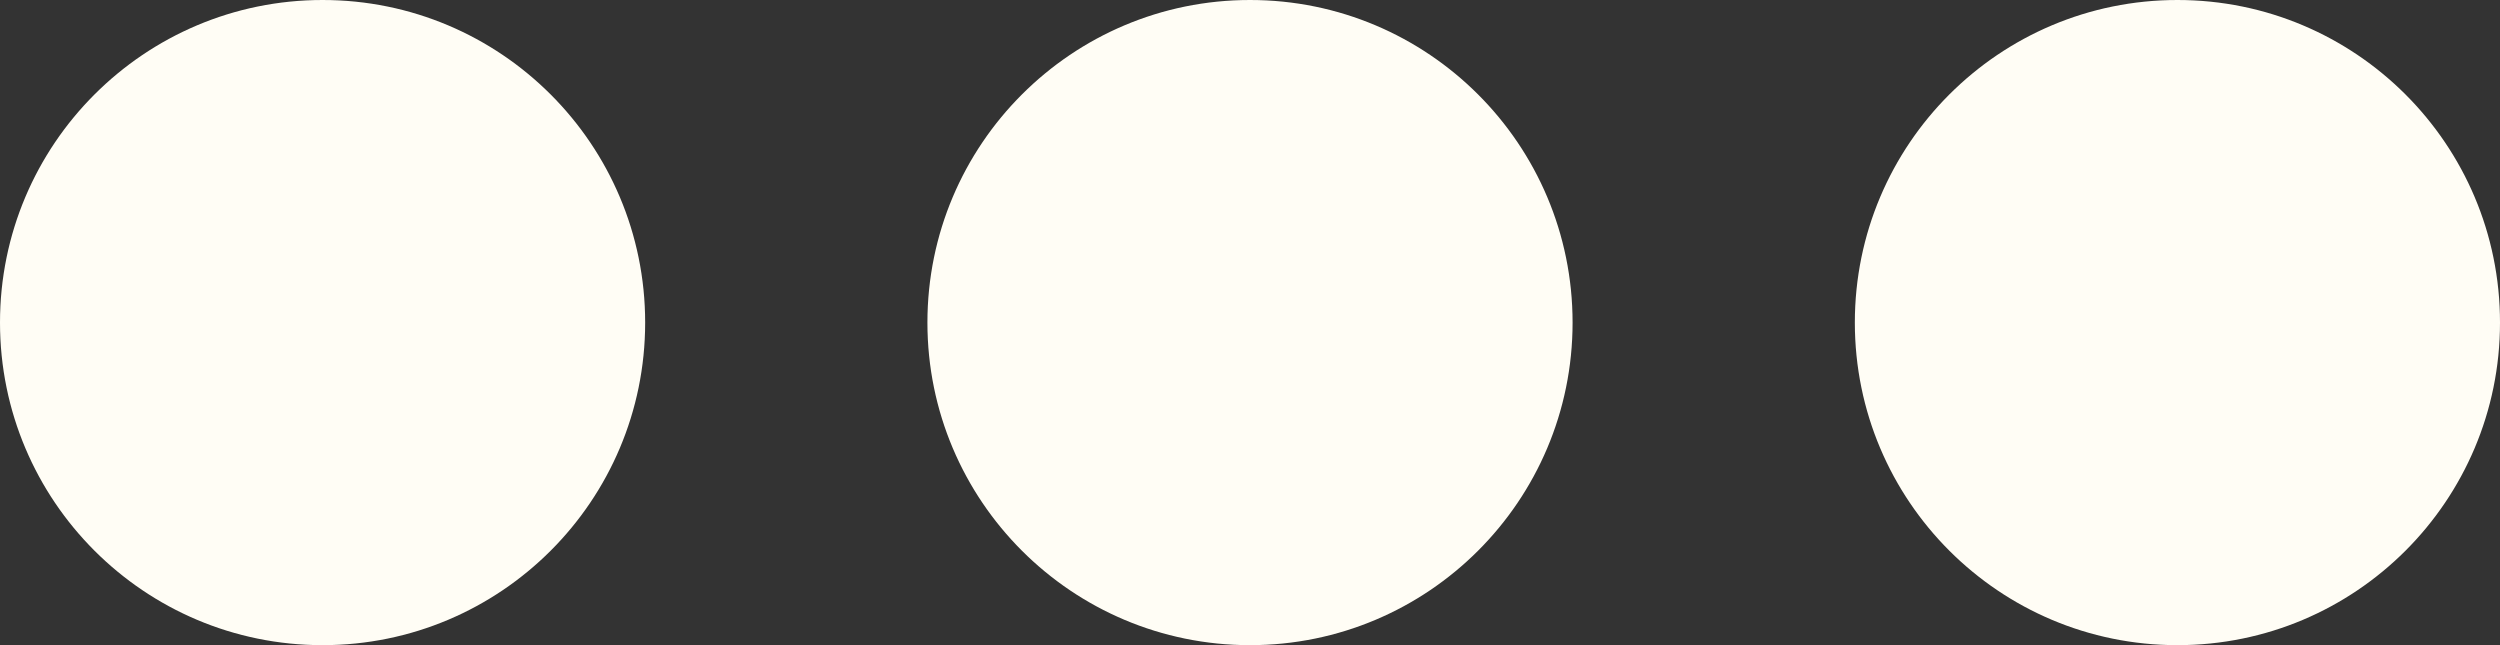 <svg width="124" height="32" viewBox="0 0 124 32" fill="none" xmlns="http://www.w3.org/2000/svg">
<rect x="0" y="0" width="124" height="32" fill="#333333" stroke="none"/>
<circle cx="16" cy="16" r="16" fill="#FFFDF5"/>
<circle cx="62" cy="16" r="16" fill="#FFFDF5"/>
<circle cx="108" cy="16" r="16" fill="#FFFDF5"/>
</svg>
